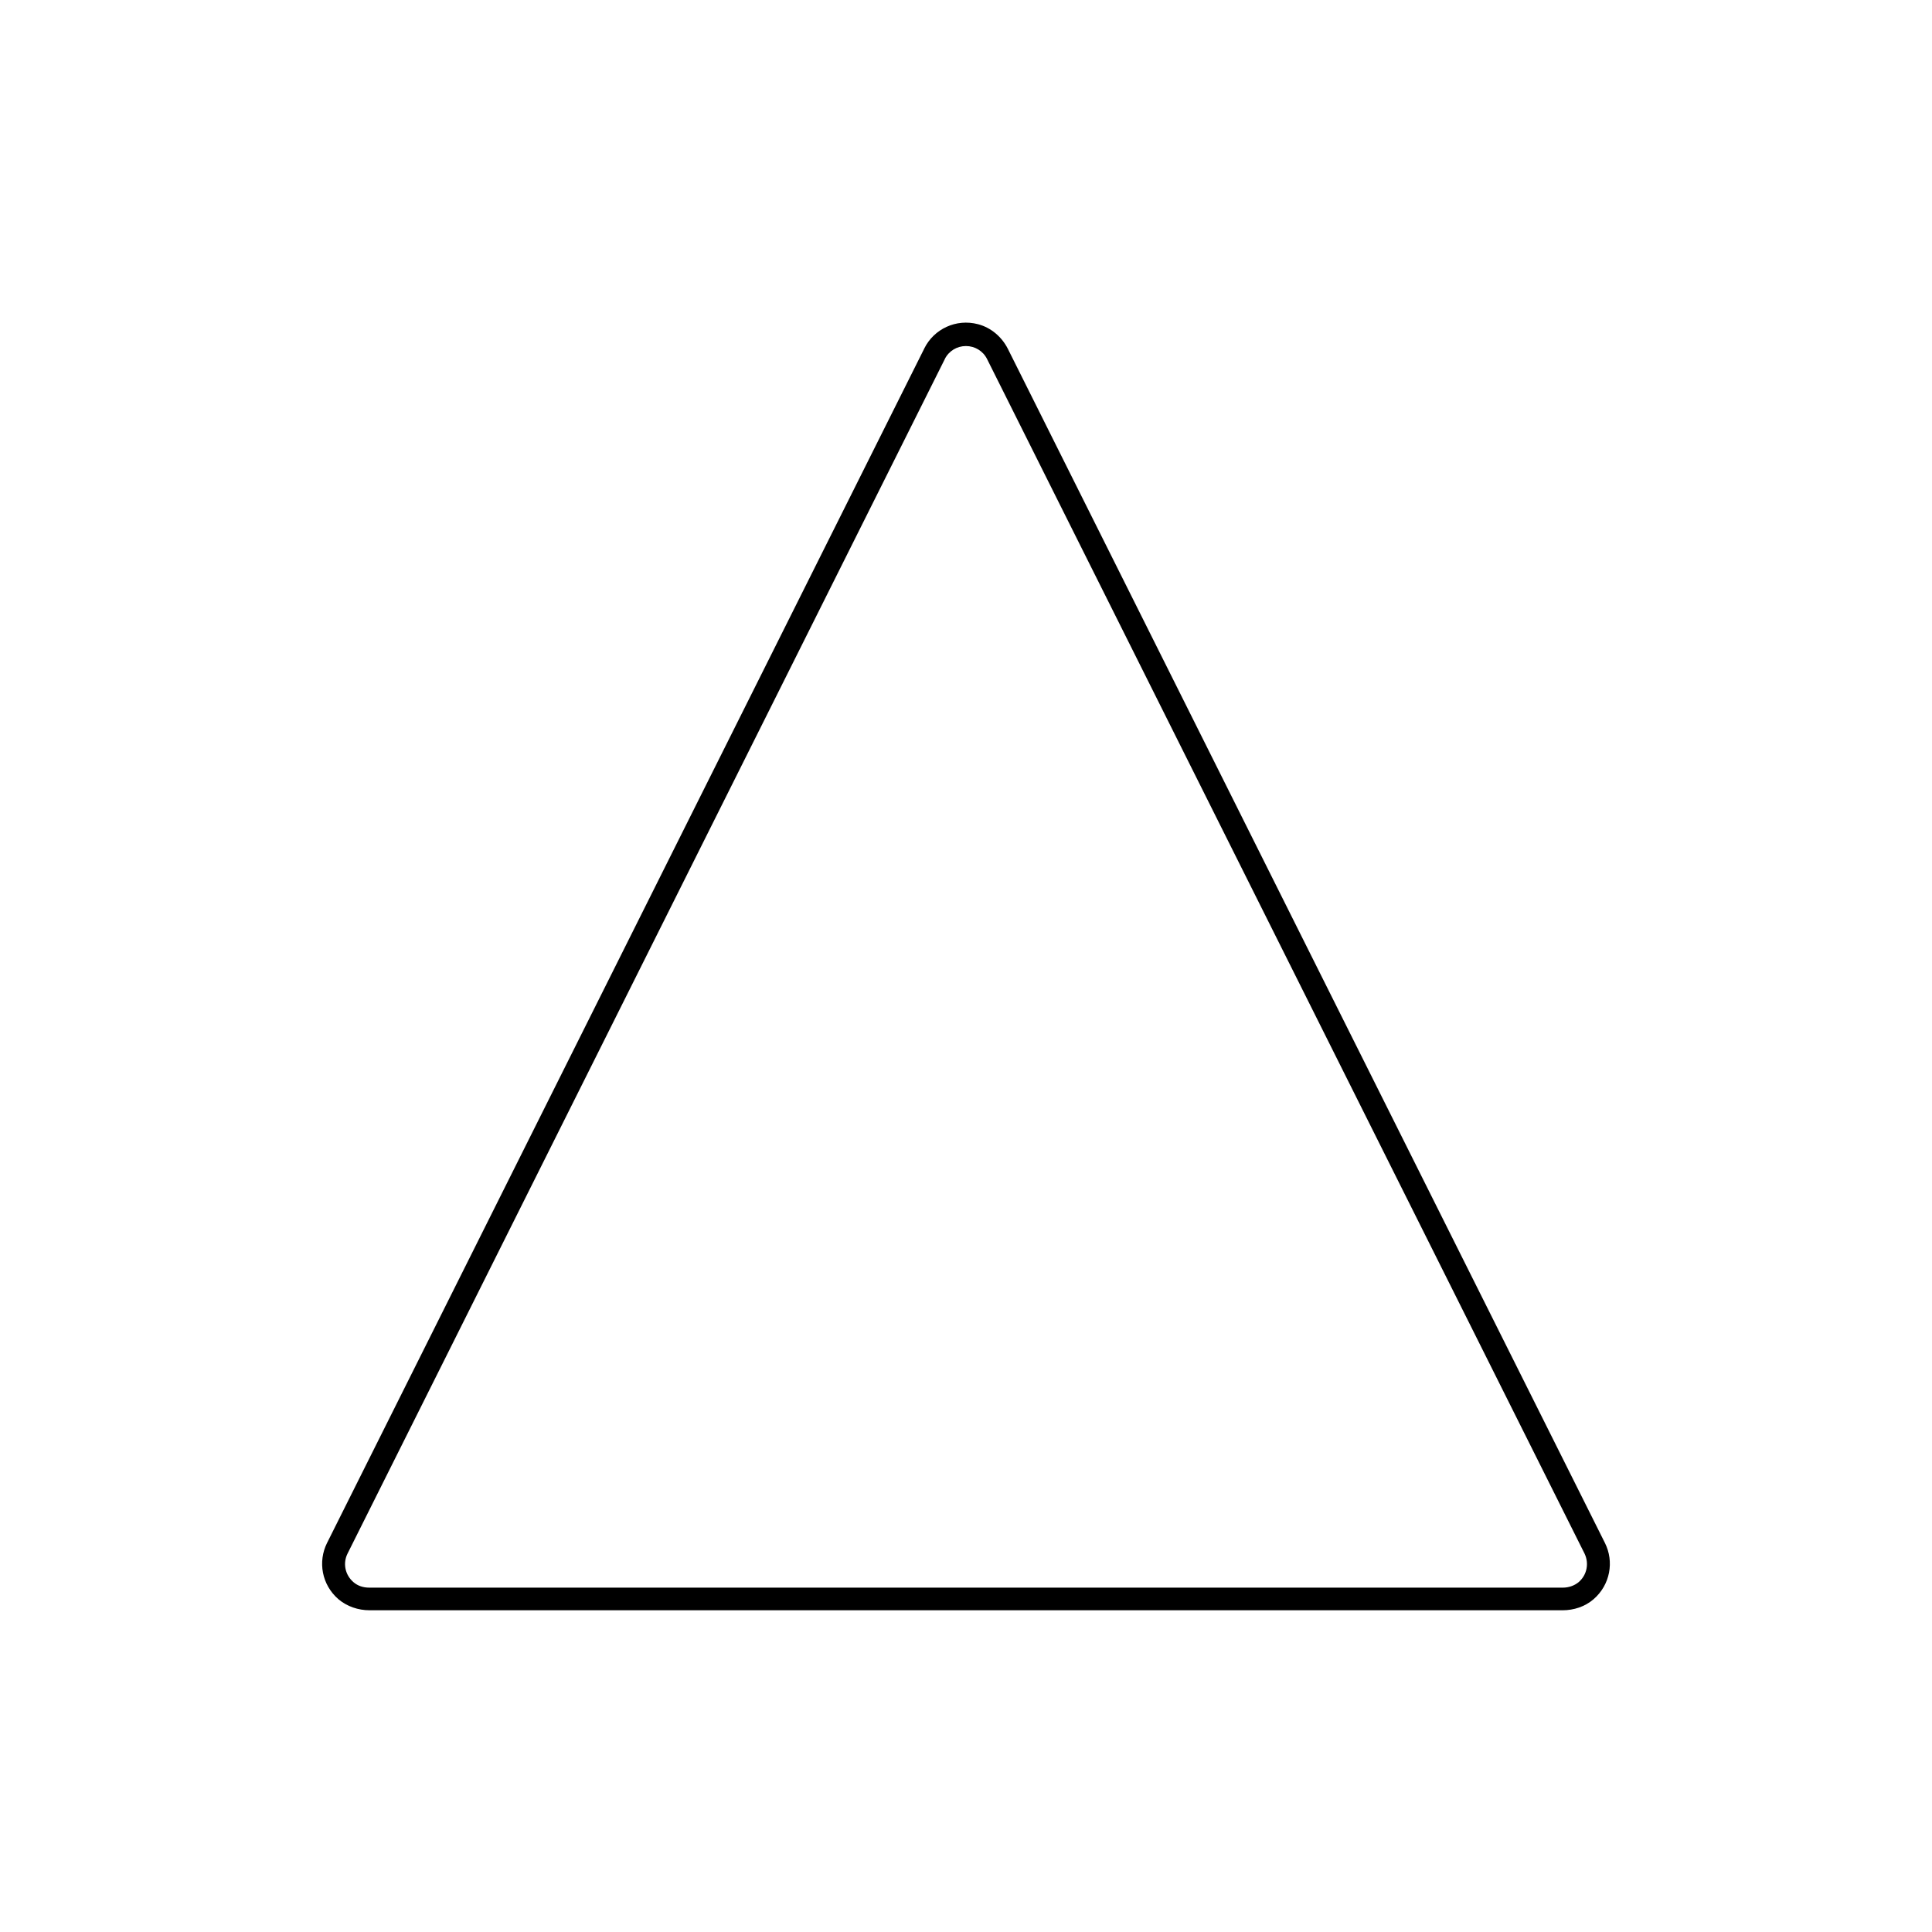 <?xml version="1.0" encoding="UTF-8"?>
<!-- Uploaded to: SVG Repo, www.svgrepo.com, Generator: SVG Repo Mixer Tools -->
<svg fill="#000000" width="800px" height="800px" version="1.1" viewBox="144 144 512 512" xmlns="http://www.w3.org/2000/svg">
 <path d="m388.96 236.31c2.57-5.141 8.414-7.91 14.207-6.398 3.477 0.906 6.348 3.375 7.961 6.602 32.797 65.598 128.42 256.89 158.2 316.39 2.469 4.938 1.41 11.082-3.023 14.914-2.266 1.965-5.238 2.922-8.211 2.922l-316.19-0.004c-2.973 0-5.945-1.008-8.211-2.922-4.434-3.828-5.492-9.977-3.023-14.914 29.773-59.547 125.6-251.2 158.3-316.59zm5.441 2.82-158.3 316.59c-1.258 2.519-0.707 5.594 1.562 7.559 1.16 1.008 2.621 1.461 4.18 1.461h316.34c1.512 0 3.023-0.504 4.18-1.461 2.266-1.965 2.769-5.039 1.562-7.559-29.824-59.551-125.65-251.25-158.35-316.59-1.059-2.117-3.223-3.426-5.594-3.426-2.367 0-4.531 1.309-5.59 3.426z" fill-rule="evenodd"/>
</svg>
